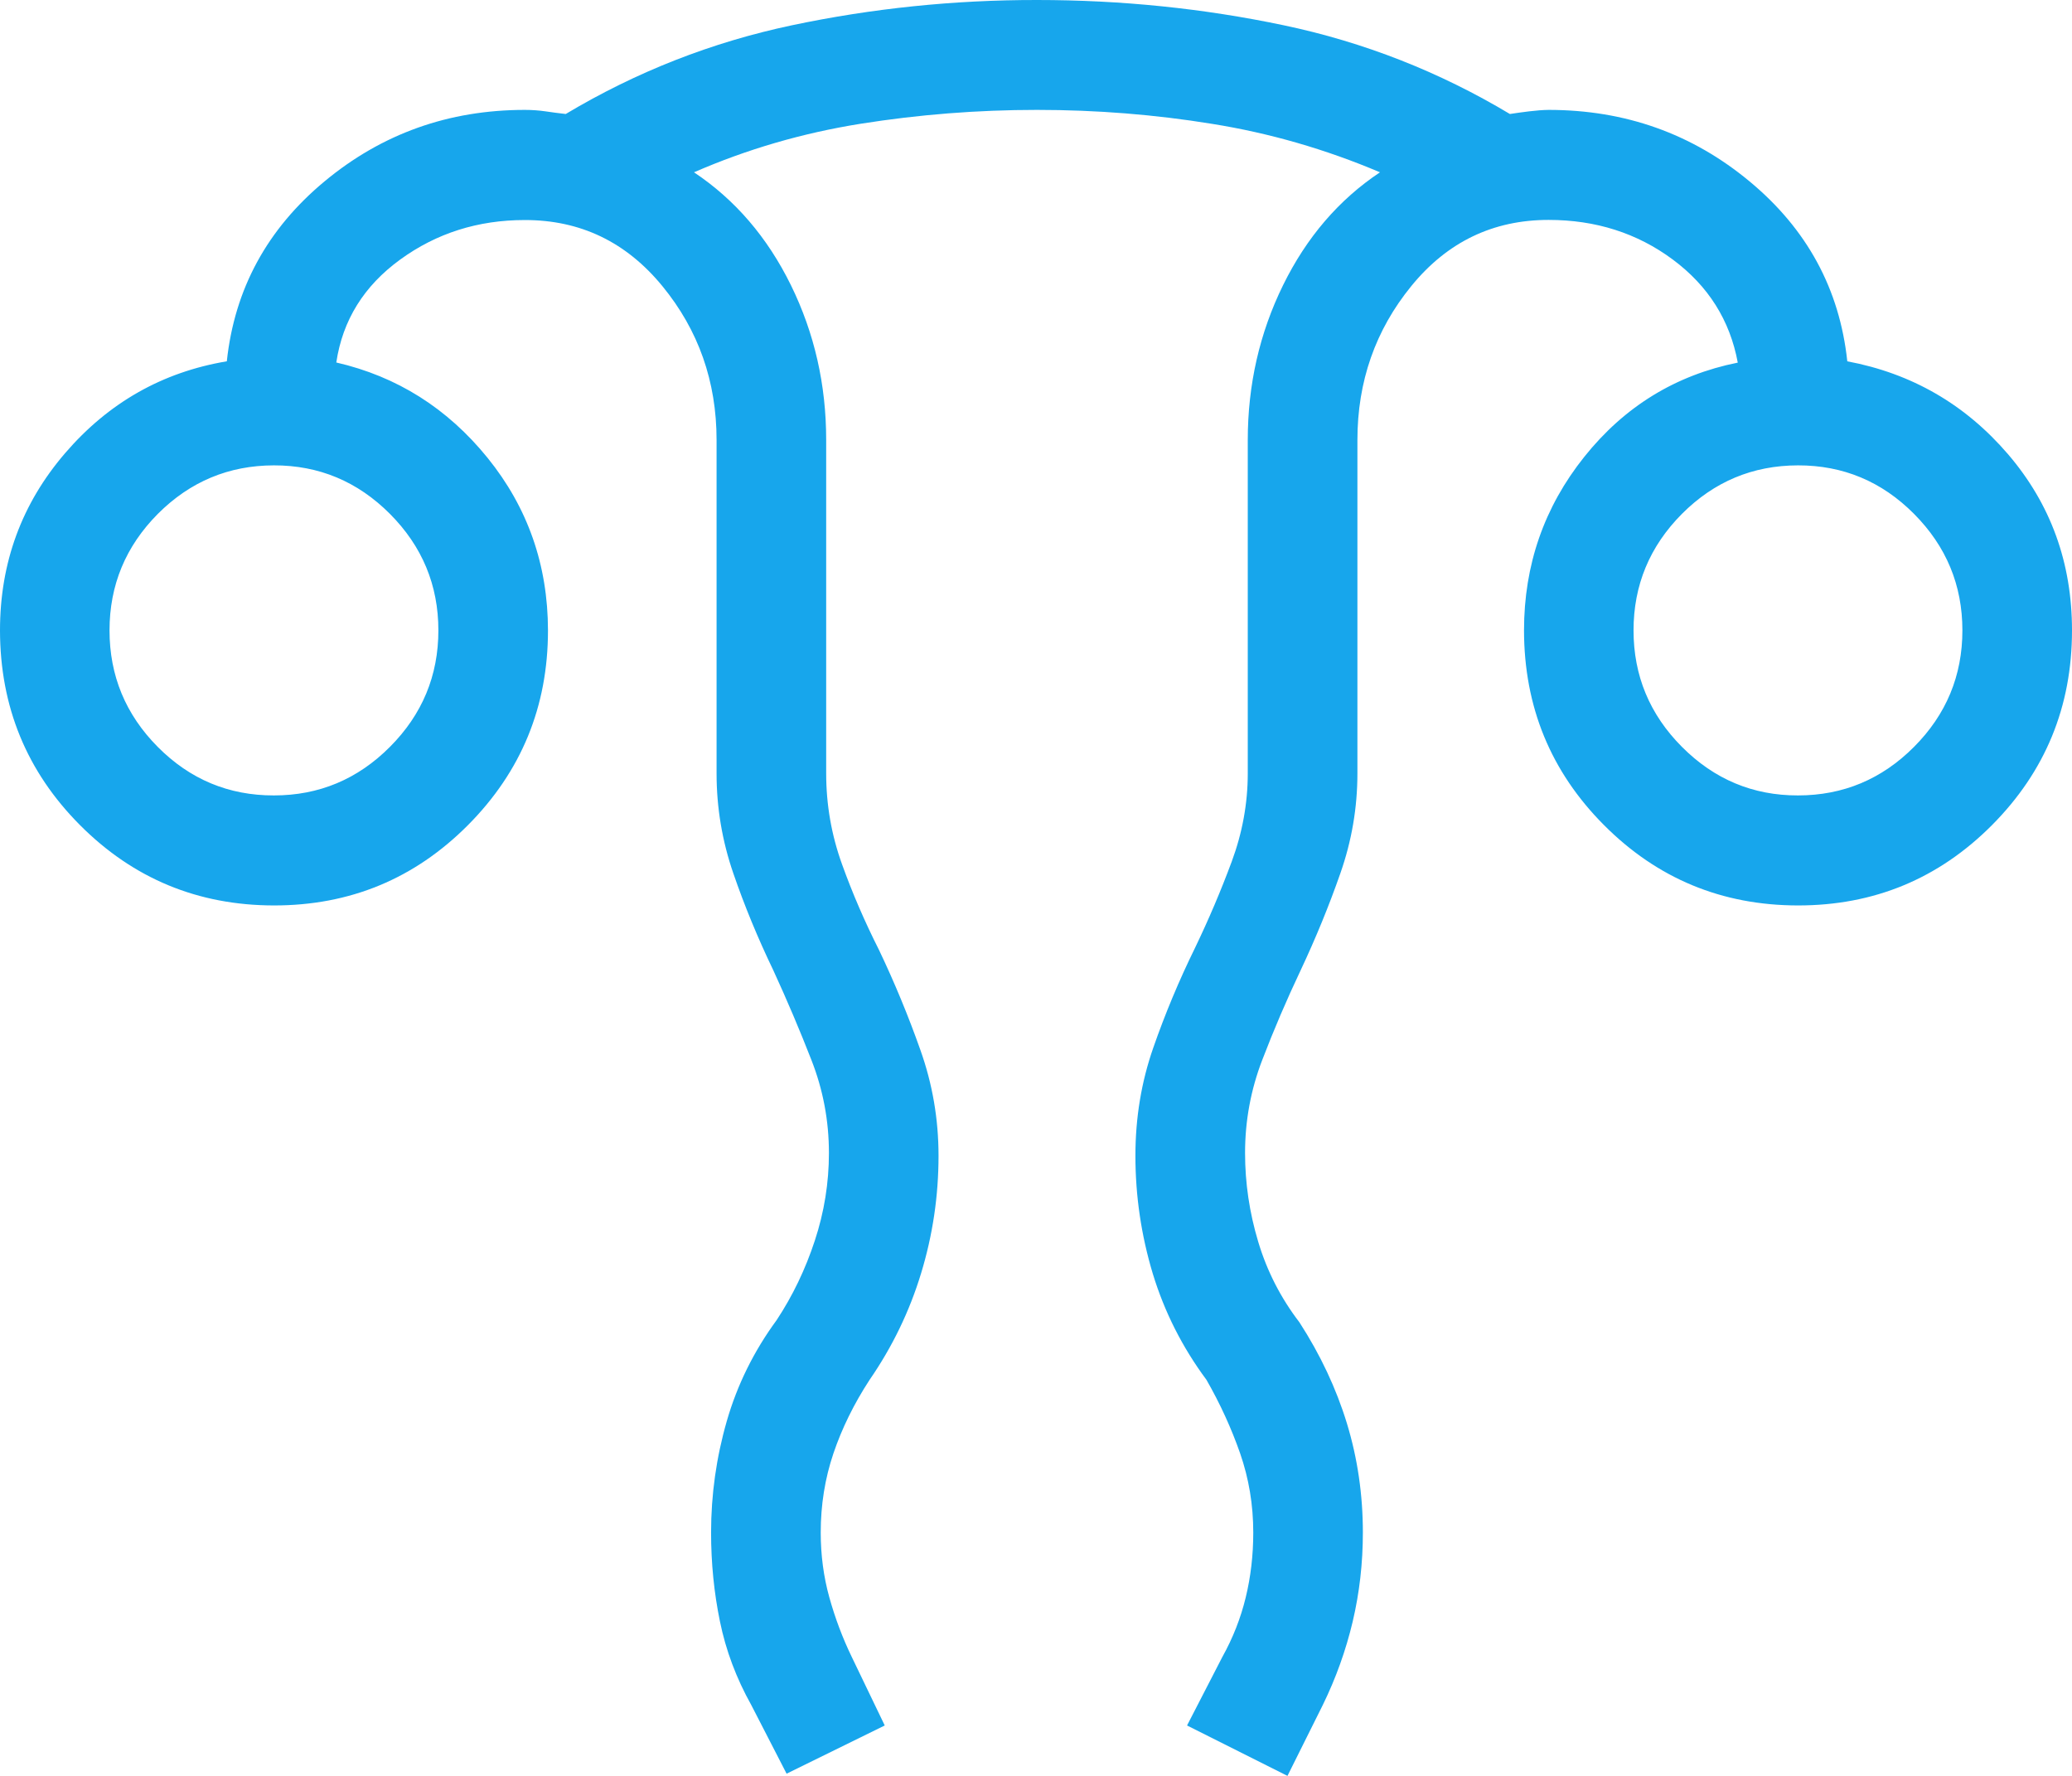 <svg width="49" height="42" viewBox="0 0 49 42" fill="none" xmlns="http://www.w3.org/2000/svg">
<path d="M18.602 41.948L17.768 40.327C17.412 39.69 17.165 39.031 17.026 38.349C16.886 37.67 16.816 36.968 16.816 36.245C16.816 35.348 16.94 34.47 17.187 33.611C17.434 32.753 17.827 31.956 18.367 31.22C18.747 30.644 19.047 30.018 19.269 29.342C19.492 28.665 19.603 27.974 19.603 27.268C19.603 26.506 19.465 25.773 19.188 25.067C18.912 24.359 18.611 23.651 18.286 22.944C17.922 22.187 17.607 21.425 17.343 20.657C17.078 19.89 16.946 19.102 16.946 18.291V10.408C16.946 9.022 16.518 7.807 15.663 6.765C14.807 5.722 13.723 5.202 12.409 5.204C11.303 5.204 10.322 5.515 9.465 6.138C8.606 6.762 8.102 7.574 7.953 8.573C9.388 8.903 10.58 9.655 11.531 10.829C12.481 12.004 12.957 13.363 12.959 14.909C12.959 16.711 12.328 18.246 11.067 19.514C9.805 20.782 8.276 21.415 6.478 21.414C4.681 21.412 3.152 20.779 1.892 19.514C0.633 18.25 0.002 16.715 0 14.909C0 13.308 0.513 11.911 1.54 10.717C2.566 9.524 3.841 8.8 5.364 8.545C5.547 6.836 6.317 5.418 7.673 4.291C9.03 3.163 10.61 2.599 12.412 2.599C12.581 2.599 12.743 2.611 12.897 2.633C13.051 2.656 13.211 2.677 13.379 2.696C15.048 1.698 16.831 0.999 18.727 0.598C20.623 0.198 22.555 -0.002 24.523 1.12151e-05C26.518 1.12151e-05 28.463 0.199 30.359 0.598C32.255 0.997 34.037 1.696 35.707 2.696C35.841 2.675 35.994 2.654 36.165 2.633C36.337 2.612 36.489 2.601 36.622 2.599C38.433 2.599 40.018 3.163 41.376 4.291C42.734 5.418 43.504 6.836 43.686 8.545C45.208 8.831 46.475 9.563 47.486 10.741C48.495 11.918 49 13.308 49 14.909C49 16.711 48.369 18.246 47.108 19.514C45.846 20.782 44.316 21.415 42.519 21.414C40.722 21.412 39.193 20.779 37.933 19.514C36.673 18.25 36.043 16.715 36.041 14.909C36.041 13.362 36.516 11.993 37.467 10.803C38.417 9.613 39.627 8.871 41.096 8.576C40.911 7.575 40.399 6.762 39.559 6.138C38.717 5.513 37.738 5.201 36.622 5.201C35.308 5.201 34.226 5.722 33.376 6.765C32.526 7.807 32.101 9.022 32.101 10.408V18.291C32.101 19.102 31.966 19.891 31.696 20.659C31.428 21.426 31.116 22.187 30.76 22.944C30.425 23.651 30.122 24.359 29.851 25.067C29.579 25.774 29.444 26.508 29.444 27.268C29.444 27.976 29.547 28.676 29.755 29.368C29.962 30.06 30.287 30.695 30.729 31.272C31.225 32.039 31.599 32.835 31.852 33.661C32.104 34.487 32.23 35.348 32.23 36.245C32.23 36.968 32.15 37.67 31.989 38.352C31.828 39.032 31.592 39.691 31.279 40.33L30.447 42L28.072 40.808L28.907 39.187C29.156 38.74 29.34 38.272 29.459 37.782C29.578 37.293 29.638 36.781 29.638 36.245C29.638 35.591 29.534 34.966 29.327 34.371C29.119 33.776 28.854 33.197 28.531 32.633C27.961 31.865 27.537 31.027 27.261 30.12C26.988 29.212 26.851 28.284 26.851 27.333C26.851 26.436 26.992 25.585 27.274 24.778C27.555 23.971 27.884 23.186 28.259 22.421C28.584 21.746 28.873 21.066 29.127 20.381C29.381 19.696 29.508 18.999 29.508 18.291V10.408C29.508 9.098 29.787 7.877 30.343 6.744C30.9 5.611 31.663 4.722 32.635 4.075C31.345 3.528 30.023 3.147 28.668 2.93C27.314 2.709 25.932 2.599 24.523 2.599C23.115 2.599 21.724 2.709 20.352 2.927C18.98 3.146 17.667 3.528 16.412 4.075C17.383 4.722 18.147 5.611 18.704 6.744C19.26 7.877 19.538 9.097 19.538 10.405V18.291C19.538 19.032 19.663 19.748 19.912 20.438C20.16 21.128 20.453 21.805 20.788 22.468C21.154 23.236 21.48 24.023 21.765 24.83C22.052 25.635 22.195 26.469 22.195 27.333C22.195 28.284 22.058 29.21 21.783 30.112C21.509 31.014 21.102 31.854 20.565 32.633C20.195 33.2 19.91 33.781 19.709 34.374C19.509 34.967 19.409 35.591 19.409 36.245C19.409 36.779 19.477 37.291 19.613 37.78C19.75 38.271 19.926 38.739 20.142 39.185L20.923 40.808L18.602 41.948ZM6.478 18.812C7.545 18.812 8.459 18.429 9.221 17.664C9.985 16.898 10.367 15.979 10.367 14.909C10.367 13.839 9.985 12.92 9.221 12.153C8.457 11.387 7.542 11.004 6.476 11.006C5.409 11.008 4.495 11.39 3.733 12.153C2.971 12.92 2.59 13.839 2.59 14.909C2.59 15.979 2.97 16.898 3.73 17.664C4.491 18.431 5.407 18.814 6.478 18.812ZM42.519 18.812C43.587 18.812 44.502 18.429 45.264 17.664C46.027 16.898 46.408 15.979 46.408 14.909C46.408 13.839 46.027 12.92 45.264 12.153C44.502 11.387 43.587 11.004 42.519 11.006C41.451 11.008 40.537 11.39 39.776 12.153C39.013 12.92 38.631 13.839 38.631 14.909C38.631 15.979 39.013 16.898 39.776 17.664C40.54 18.431 41.455 18.814 42.519 18.812Z" fill="#17A6EC"/>
</svg>
